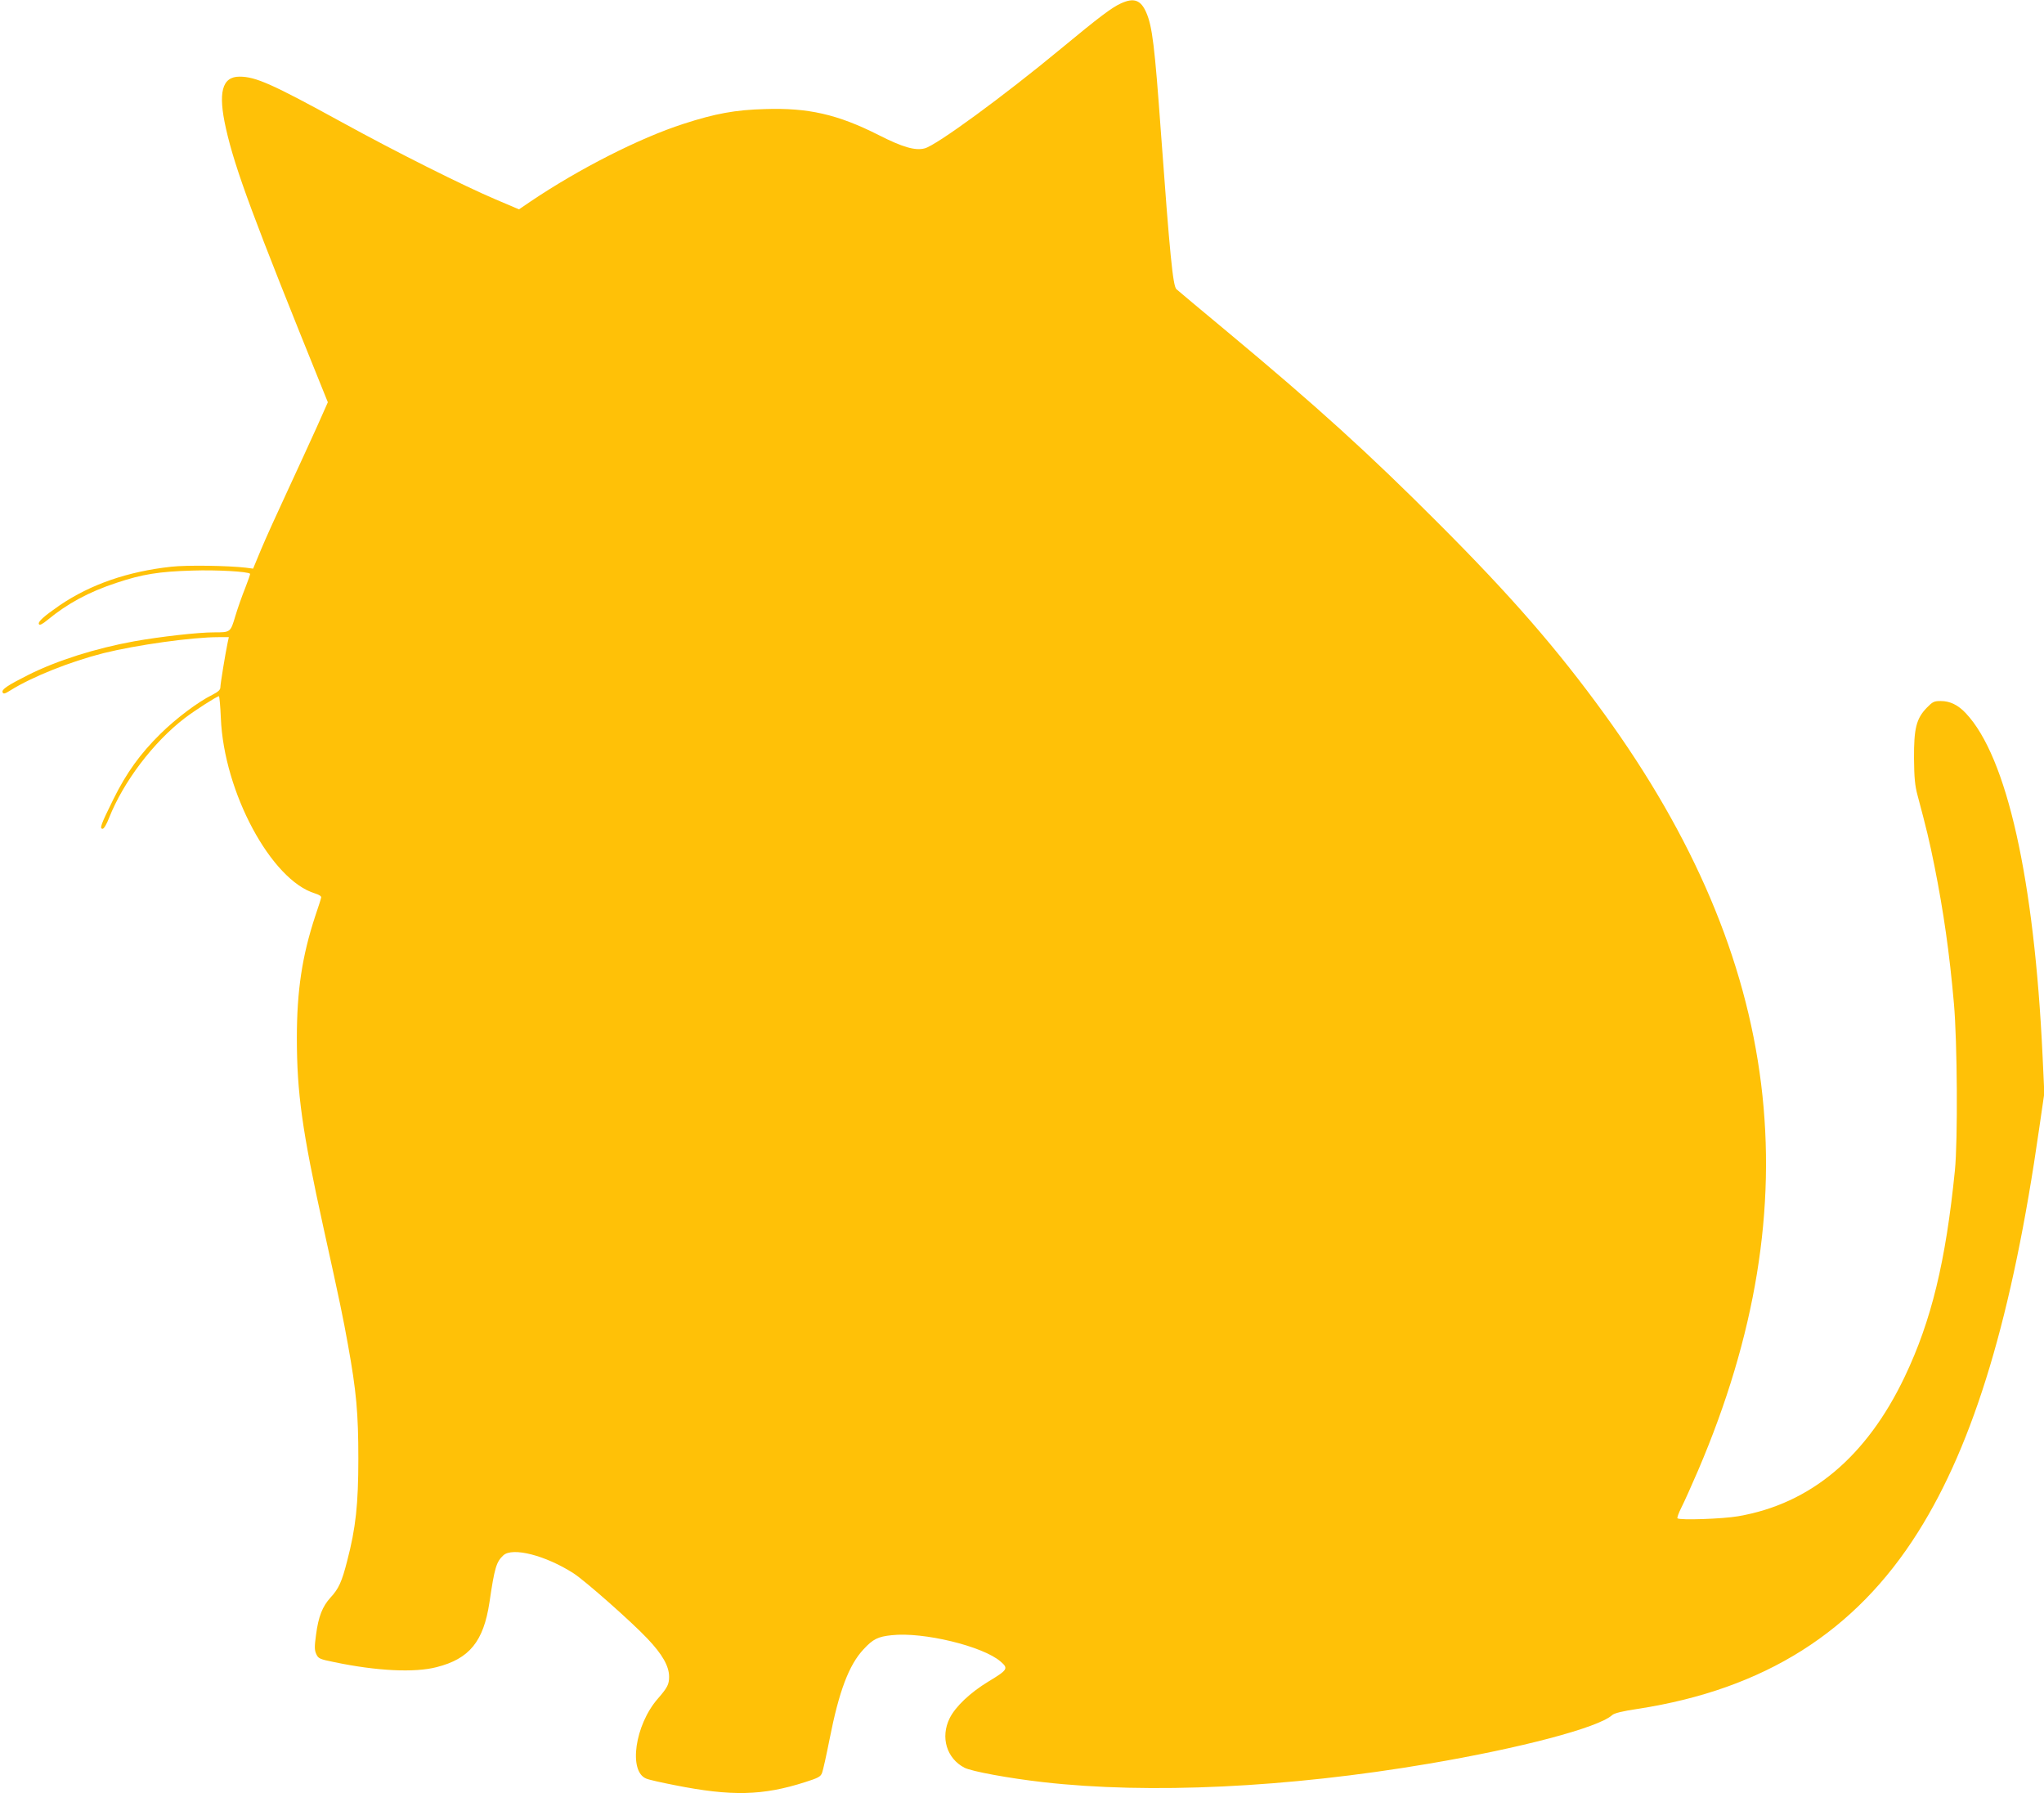 <?xml version="1.0" standalone="no"?>
<!DOCTYPE svg PUBLIC "-//W3C//DTD SVG 20010904//EN"
 "http://www.w3.org/TR/2001/REC-SVG-20010904/DTD/svg10.dtd">
<svg version="1.0" xmlns="http://www.w3.org/2000/svg"
 width="1280pt" height="1123pt" viewBox="0 0 1280 1123"
 preserveAspectRatio="xMidYMid meet">
<g transform="translate(0,1123) scale(0.1,-0.1)"
fill="#ffc107" stroke="none">
<path d="M7020 11209 c-56 -25 -136 -85 -375 -283 -361 -299 -781 -606 -854
-625 -59 -16 -139 7 -290 84 -256 129 -440 171 -711 162 -185 -5 -311 -28
-511 -93 -273 -88 -653 -281 -957 -486 l-72 -49 -148 63 c-200 85 -618 294
-962 483 -436 239 -539 285 -640 285 -110 0 -136 -99 -85 -325 57 -253 170
-558 613 -1652 l25 -62 -68 -153 c-38 -84 -121 -265 -185 -403 -64 -137 -139
-303 -166 -368 l-49 -118 -45 6 c-109 13 -371 17 -468 6 -273 -30 -503 -110
-696 -240 -101 -70 -141 -105 -132 -120 5 -8 21 0 54 27 125 103 258 175 431
232 161 54 267 71 476 77 152 5 348 -6 361 -20 2 -2 -12 -42 -30 -88 -19 -47
-47 -126 -62 -176 -31 -104 -30 -103 -135 -103 -100 0 -336 -27 -499 -56 -242
-44 -483 -120 -664 -211 -129 -65 -166 -90 -160 -108 5 -12 13 -11 48 11 137
86 376 181 585 234 205 51 554 100 719 100 l65 0 -7 -32 c-16 -77 -46 -262
-46 -282 0 -16 -13 -28 -52 -48 -87 -43 -226 -147 -323 -243 -128 -126 -214
-246 -295 -410 -79 -160 -88 -185 -67 -185 8 0 25 29 40 68 90 227 277 474
474 625 63 48 201 137 214 137 3 0 9 -62 12 -137 19 -463 315 -1015 590 -1098
26 -8 41 -18 38 -26 -1 -8 -18 -60 -37 -116 -82 -249 -115 -467 -115 -762 0
-344 33 -582 166 -1186 107 -485 123 -564 154 -736 53 -293 65 -430 65 -714 0
-284 -16 -434 -70 -640 -33 -130 -53 -174 -104 -229 -51 -56 -76 -119 -91
-234 -10 -73 -10 -94 1 -119 13 -29 20 -33 115 -52 263 -55 501 -67 639 -31
206 52 294 161 331 405 32 218 43 254 87 295 57 53 264 0 439 -112 72 -46 364
-304 464 -410 93 -98 135 -172 135 -238 0 -48 -10 -68 -71 -138 -143 -164
-185 -455 -72 -500 15 -7 96 -25 178 -41 356 -71 552 -66 817 19 82 26 97 34
106 58 6 15 27 110 47 211 59 300 121 465 213 563 59 64 90 79 176 88 197 22
572 -69 682 -165 50 -43 45 -52 -76 -125 -114 -69 -207 -157 -243 -230 -59
-119 -19 -252 93 -310 45 -23 279 -66 490 -90 666 -76 1532 -35 2415 115 579
98 1063 226 1150 304 14 13 63 25 163 40 790 122 1361 482 1754 1108 352 559
591 1357 758 2527 l32 220 -11 235 c-52 1105 -223 1871 -480 2144 -48 52 -100
77 -157 77 -43 0 -51 -4 -89 -43 -65 -68 -80 -129 -79 -317 1 -121 6 -171 22
-230 56 -210 74 -284 106 -443 57 -286 94 -543 122 -862 21 -237 25 -857 6
-1045 -57 -568 -147 -941 -314 -1291 -239 -502 -590 -796 -1043 -874 -97 -17
-367 -26 -380 -13 -4 3 7 33 24 67 17 33 64 138 105 233 718 1679 530 3196
-588 4738 -294 405 -581 736 -1041 1196 -433 434 -757 728 -1320 1197 -165
137 -308 257 -318 266 -22 21 -41 215 -97 981 -39 542 -54 665 -92 752 -34 78
-77 94 -158 57z"/>
</g>
</svg>
